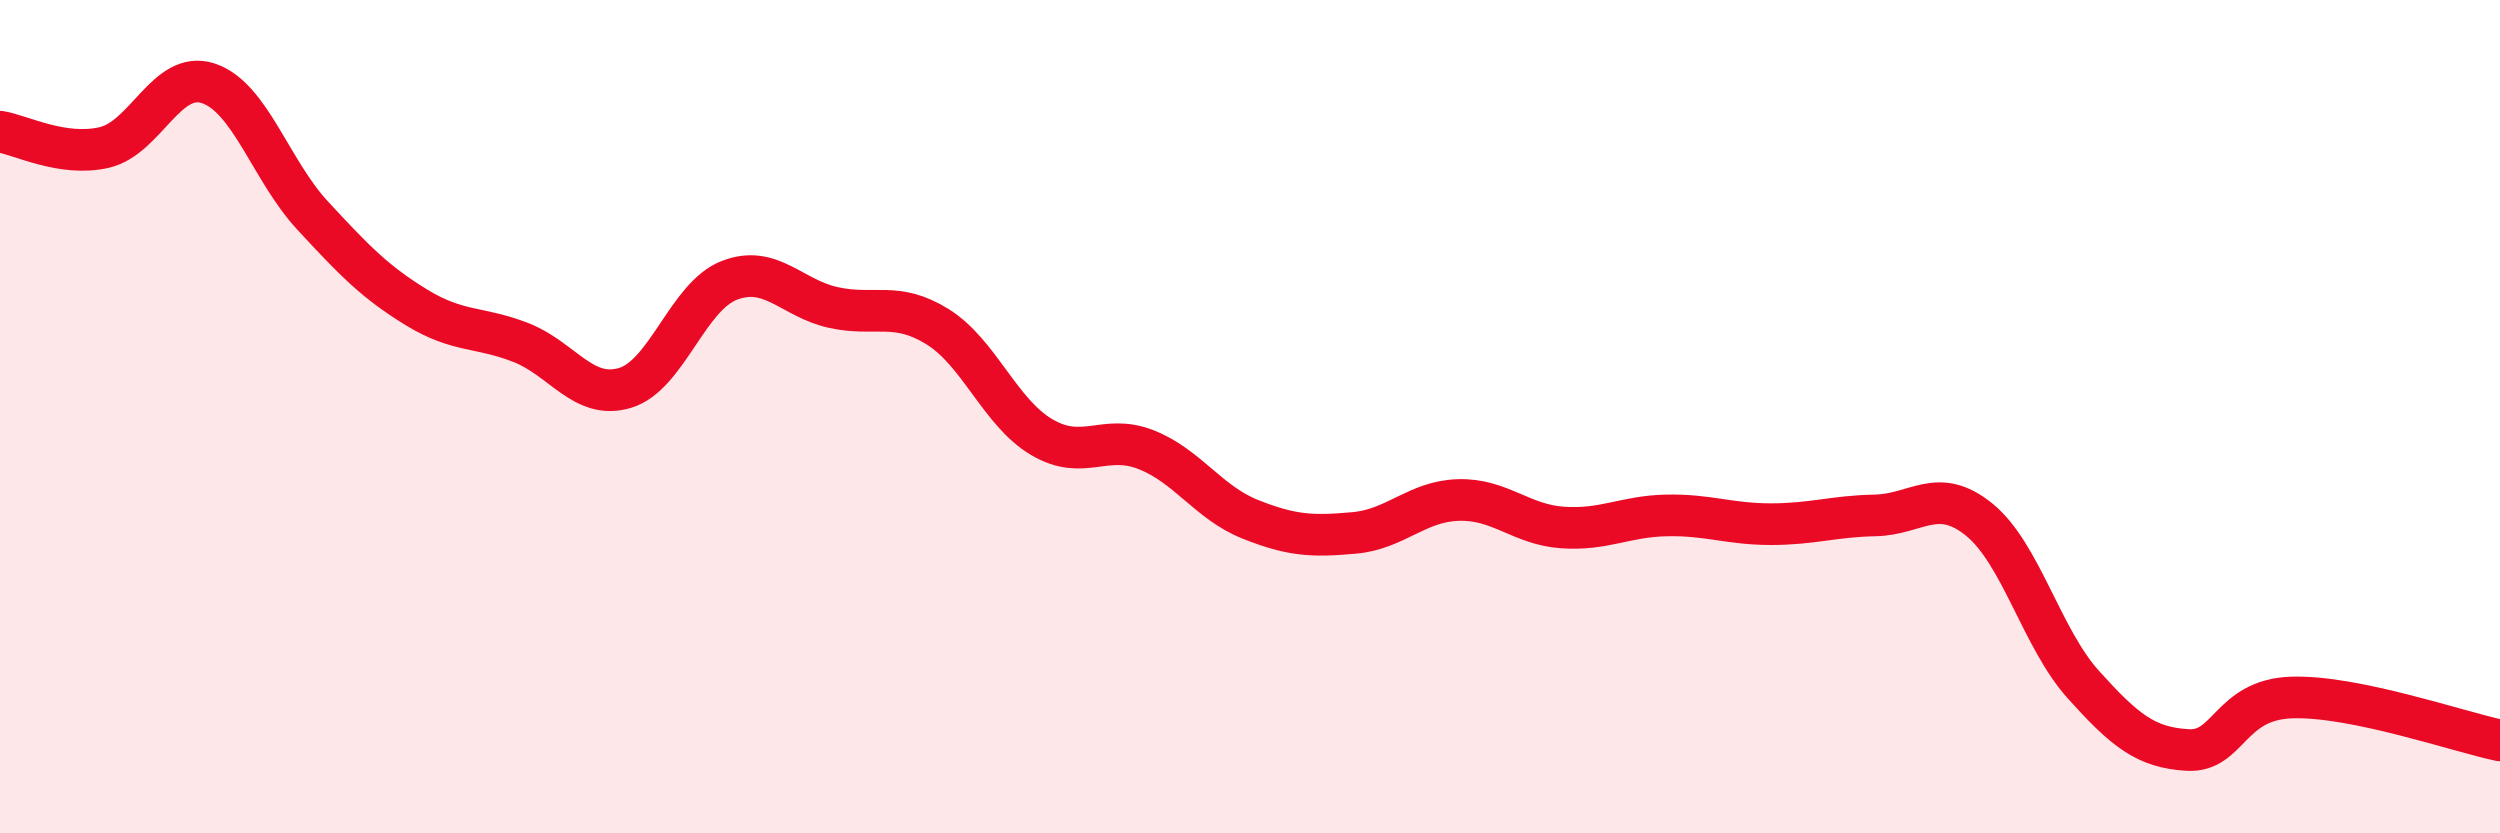 
    <svg width="60" height="20" viewBox="0 0 60 20" xmlns="http://www.w3.org/2000/svg">
      <path
        d="M 0,3.16 C 0.5,3.24 1.5,3.77 2.5,3.54 C 3.5,3.31 4,1.67 5,2 C 6,2.33 6.5,4.09 7.5,5.17 C 8.5,6.25 9,6.77 10,7.38 C 11,7.99 11.5,7.83 12.5,8.22 C 13.5,8.61 14,9.61 15,9.31 C 16,9.01 16.5,7.12 17.5,6.73 C 18.5,6.34 19,7.16 20,7.38 C 21,7.6 21.5,7.22 22.5,7.84 C 23.5,8.46 24,9.9 25,10.49 C 26,11.08 26.5,10.4 27.5,10.79 C 28.5,11.18 29,12.06 30,12.46 C 31,12.86 31.5,12.88 32.5,12.79 C 33.5,12.7 34,12.03 35,12 C 36,11.97 36.5,12.59 37.5,12.66 C 38.5,12.73 39,12.39 40,12.37 C 41,12.35 41.5,12.58 42.5,12.58 C 43.5,12.58 44,12.39 45,12.37 C 46,12.35 46.5,11.66 47.5,12.47 C 48.5,13.28 49,15.32 50,16.43 C 51,17.54 51.5,17.94 52.5,18 C 53.5,18.06 53.5,16.79 55,16.74 C 56.5,16.69 59,17.56 60,17.77L60 20L0 20Z"
        fill="#EB0A25"
        opacity="0.1"
        stroke-linecap="round"
        stroke-linejoin="round"
      />
      <path
        d="M 0,3.16 C 0.5,3.24 1.5,3.77 2.5,3.54 C 3.5,3.31 4,1.67 5,2 C 6,2.33 6.5,4.09 7.5,5.17 C 8.5,6.25 9,6.77 10,7.38 C 11,7.99 11.5,7.83 12.5,8.22 C 13.5,8.61 14,9.61 15,9.31 C 16,9.01 16.5,7.12 17.5,6.73 C 18.5,6.34 19,7.16 20,7.38 C 21,7.6 21.5,7.22 22.5,7.84 C 23.5,8.46 24,9.9 25,10.49 C 26,11.08 26.5,10.4 27.5,10.79 C 28.5,11.18 29,12.06 30,12.46 C 31,12.86 31.5,12.88 32.5,12.79 C 33.5,12.7 34,12.03 35,12 C 36,11.97 36.5,12.59 37.5,12.66 C 38.5,12.73 39,12.39 40,12.37 C 41,12.35 41.5,12.58 42.5,12.58 C 43.5,12.58 44,12.39 45,12.37 C 46,12.35 46.5,11.66 47.5,12.47 C 48.5,13.28 49,15.32 50,16.43 C 51,17.54 51.5,17.94 52.5,18 C 53.5,18.06 53.5,16.79 55,16.74 C 56.5,16.69 59,17.56 60,17.77"
        stroke="#EB0A25"
        stroke-width="1"
        fill="none"
        stroke-linecap="round"
        stroke-linejoin="round"
      />
    </svg>
  